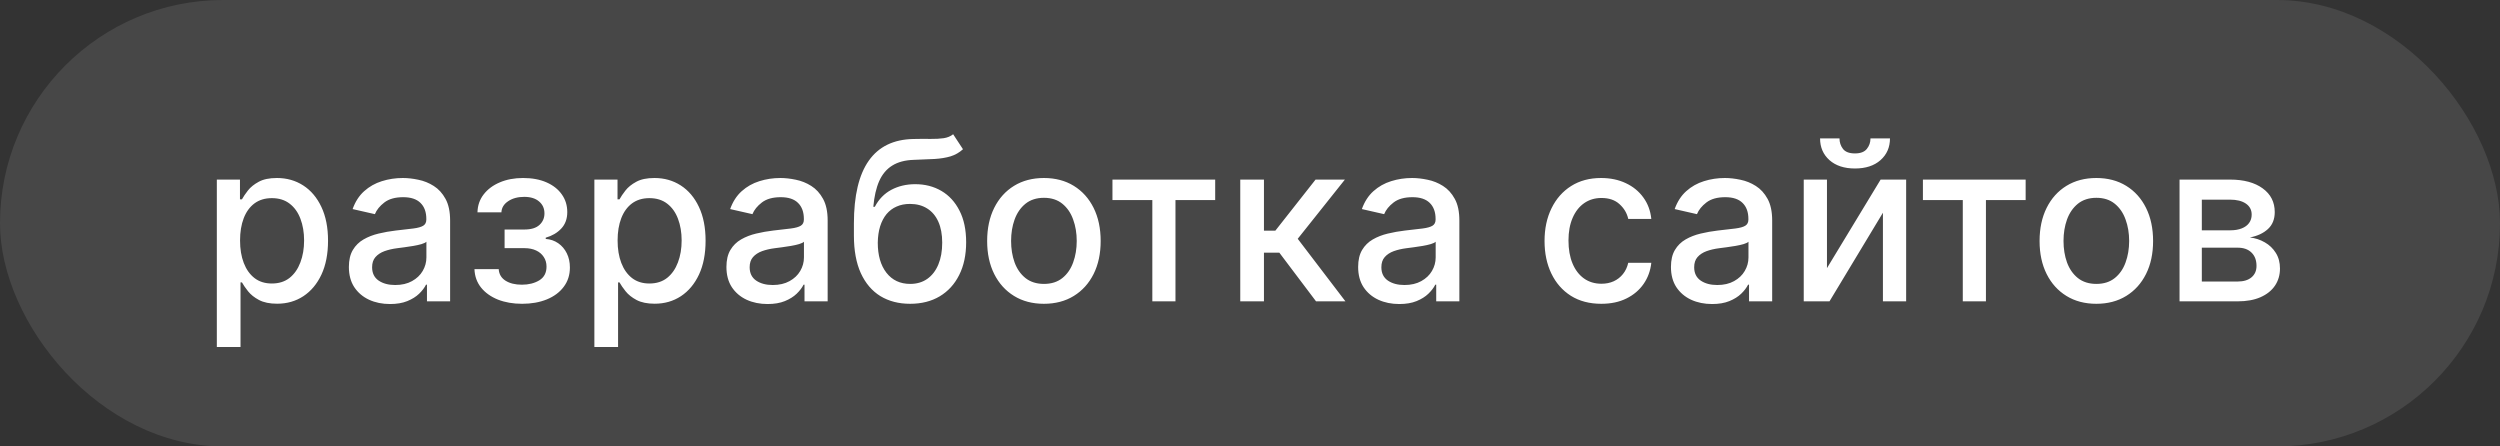 <?xml version="1.0" encoding="UTF-8"?> <svg xmlns="http://www.w3.org/2000/svg" width="224" height="40" viewBox="0 0 224 40" fill="none"><rect x="0" y="0" width="224" height="40" fill="#333333" stroke="none"/> <rect width="224" height="40" rx="20" fill="white" fill-opacity="0.1"></rect> <path d="M19.428 31.091V16.091H21.501V17.859H21.679C21.802 17.632 21.98 17.369 22.212 17.071C22.444 16.773 22.766 16.512 23.178 16.29C23.59 16.062 24.134 15.949 24.811 15.949C25.692 15.949 26.478 16.171 27.169 16.616C27.86 17.062 28.402 17.703 28.796 18.541C29.193 19.379 29.392 20.388 29.392 21.567C29.392 22.746 29.195 23.757 28.803 24.599C28.41 25.438 27.87 26.084 27.183 26.538C26.497 26.988 25.713 27.213 24.832 27.213C24.169 27.213 23.627 27.102 23.206 26.879C22.789 26.657 22.463 26.396 22.226 26.098C21.989 25.8 21.807 25.535 21.679 25.303H21.551V31.091H19.428ZM21.509 21.546C21.509 22.312 21.62 22.985 21.842 23.562C22.065 24.14 22.387 24.592 22.808 24.919C23.23 25.241 23.746 25.402 24.357 25.402C24.991 25.402 25.521 25.234 25.947 24.898C26.374 24.557 26.695 24.095 26.913 23.513C27.136 22.93 27.247 22.275 27.247 21.546C27.247 20.826 27.138 20.18 26.921 19.607C26.707 19.034 26.385 18.581 25.954 18.25C25.528 17.919 24.996 17.753 24.357 17.753C23.741 17.753 23.22 17.912 22.794 18.229C22.373 18.546 22.053 18.989 21.835 19.557C21.617 20.125 21.509 20.788 21.509 21.546ZM34.946 27.241C34.255 27.241 33.63 27.114 33.071 26.858C32.512 26.598 32.07 26.221 31.743 25.729C31.421 25.236 31.26 24.633 31.26 23.918C31.26 23.302 31.378 22.796 31.615 22.398C31.852 22 32.171 21.685 32.574 21.453C32.976 21.221 33.426 21.046 33.923 20.928C34.42 20.809 34.927 20.719 35.443 20.658C36.097 20.582 36.627 20.52 37.034 20.473C37.441 20.421 37.737 20.338 37.922 20.224C38.106 20.111 38.199 19.926 38.199 19.671V19.621C38.199 19 38.024 18.52 37.673 18.179C37.328 17.838 36.812 17.668 36.125 17.668C35.41 17.668 34.847 17.826 34.435 18.143C34.028 18.456 33.746 18.804 33.59 19.188L31.594 18.733C31.831 18.07 32.176 17.535 32.631 17.128C33.09 16.716 33.618 16.418 34.215 16.233C34.811 16.044 35.438 15.949 36.097 15.949C36.532 15.949 36.994 16.001 37.481 16.105C37.974 16.204 38.433 16.389 38.859 16.659C39.29 16.929 39.643 17.315 39.918 17.817C40.192 18.314 40.33 18.96 40.33 19.756V27H38.256V25.509H38.17C38.033 25.783 37.827 26.053 37.553 26.318C37.278 26.583 36.925 26.803 36.494 26.979C36.063 27.154 35.547 27.241 34.946 27.241ZM35.408 25.537C35.995 25.537 36.497 25.421 36.913 25.189C37.335 24.957 37.654 24.654 37.872 24.28C38.095 23.901 38.206 23.496 38.206 23.065V21.659C38.13 21.735 37.983 21.806 37.766 21.872C37.553 21.934 37.309 21.988 37.034 22.035C36.76 22.078 36.492 22.118 36.231 22.156C35.971 22.189 35.753 22.218 35.578 22.241C35.166 22.294 34.79 22.381 34.449 22.504C34.113 22.627 33.843 22.805 33.639 23.037C33.44 23.264 33.341 23.567 33.341 23.946C33.341 24.472 33.535 24.869 33.923 25.139C34.312 25.404 34.806 25.537 35.408 25.537ZM42.512 24.116H44.685C44.713 24.562 44.915 24.905 45.289 25.146C45.667 25.388 46.158 25.509 46.759 25.509C47.37 25.509 47.891 25.378 48.321 25.118C48.752 24.853 48.968 24.443 48.968 23.889C48.968 23.558 48.885 23.269 48.719 23.023C48.558 22.772 48.328 22.578 48.03 22.44C47.737 22.303 47.389 22.234 46.986 22.234H45.211V20.565H46.986C47.587 20.565 48.037 20.428 48.336 20.153C48.634 19.879 48.783 19.535 48.783 19.124C48.783 18.678 48.622 18.321 48.3 18.051C47.983 17.776 47.54 17.639 46.972 17.639C46.394 17.639 45.914 17.769 45.53 18.03C45.147 18.285 44.945 18.617 44.926 19.024H42.782C42.796 18.413 42.98 17.878 43.336 17.419C43.695 16.955 44.178 16.595 44.784 16.34C45.395 16.079 46.089 15.949 46.865 15.949C47.675 15.949 48.376 16.079 48.968 16.34C49.559 16.6 50.017 16.96 50.338 17.419C50.665 17.878 50.828 18.406 50.828 19.003C50.828 19.604 50.649 20.097 50.289 20.48C49.934 20.859 49.47 21.131 48.897 21.297V21.41C49.318 21.439 49.692 21.567 50.019 21.794C50.346 22.021 50.601 22.322 50.786 22.696C50.971 23.07 51.063 23.494 51.063 23.967C51.063 24.635 50.878 25.213 50.509 25.7C50.144 26.188 49.638 26.564 48.989 26.829C48.345 27.09 47.609 27.22 46.78 27.22C45.975 27.22 45.253 27.095 44.614 26.844C43.98 26.588 43.475 26.228 43.101 25.764C42.732 25.3 42.535 24.751 42.512 24.116ZM53.256 31.091V16.091H55.33V17.859H55.507C55.63 17.632 55.808 17.369 56.04 17.071C56.272 16.773 56.594 16.512 57.006 16.29C57.418 16.062 57.962 15.949 58.639 15.949C59.52 15.949 60.306 16.171 60.997 16.616C61.688 17.062 62.231 17.703 62.624 18.541C63.021 19.379 63.22 20.388 63.22 21.567C63.22 22.746 63.024 23.757 62.631 24.599C62.238 25.438 61.698 26.084 61.011 26.538C60.325 26.988 59.541 27.213 58.66 27.213C57.998 27.213 57.456 27.102 57.034 26.879C56.617 26.657 56.291 26.396 56.054 26.098C55.817 25.8 55.635 25.535 55.507 25.303H55.379V31.091H53.256ZM55.337 21.546C55.337 22.312 55.448 22.985 55.67 23.562C55.893 24.14 56.215 24.592 56.636 24.919C57.058 25.241 57.574 25.402 58.185 25.402C58.819 25.402 59.349 25.234 59.776 24.898C60.202 24.557 60.524 24.095 60.742 23.513C60.964 22.93 61.075 22.275 61.075 21.546C61.075 20.826 60.966 20.18 60.749 19.607C60.535 19.034 60.214 18.581 59.783 18.25C59.356 17.919 58.824 17.753 58.185 17.753C57.569 17.753 57.048 17.912 56.622 18.229C56.201 18.546 55.881 18.989 55.663 19.557C55.446 20.125 55.337 20.788 55.337 21.546ZM68.774 27.241C68.083 27.241 67.458 27.114 66.899 26.858C66.34 26.598 65.898 26.221 65.571 25.729C65.249 25.236 65.088 24.633 65.088 23.918C65.088 23.302 65.206 22.796 65.443 22.398C65.68 22 65.999 21.685 66.402 21.453C66.805 21.221 67.254 21.046 67.751 20.928C68.249 20.809 68.755 20.719 69.271 20.658C69.925 20.582 70.455 20.52 70.862 20.473C71.269 20.421 71.565 20.338 71.75 20.224C71.935 20.111 72.027 19.926 72.027 19.671V19.621C72.027 19 71.852 18.52 71.501 18.179C71.156 17.838 70.64 17.668 69.953 17.668C69.238 17.668 68.675 17.826 68.263 18.143C67.856 18.456 67.574 18.804 67.418 19.188L65.422 18.733C65.659 18.07 66.004 17.535 66.459 17.128C66.918 16.716 67.446 16.418 68.043 16.233C68.639 16.044 69.267 15.949 69.925 15.949C70.36 15.949 70.822 16.001 71.31 16.105C71.802 16.204 72.261 16.389 72.688 16.659C73.118 16.929 73.471 17.315 73.746 17.817C74.02 18.314 74.158 18.96 74.158 19.756V27H72.084V25.509H71.999C71.861 25.783 71.655 26.053 71.381 26.318C71.106 26.583 70.753 26.803 70.322 26.979C69.892 27.154 69.376 27.241 68.774 27.241ZM69.236 25.537C69.823 25.537 70.325 25.421 70.742 25.189C71.163 24.957 71.483 24.654 71.7 24.28C71.923 23.901 72.034 23.496 72.034 23.065V21.659C71.958 21.735 71.812 21.806 71.594 21.872C71.381 21.934 71.137 21.988 70.862 22.035C70.588 22.078 70.32 22.118 70.06 22.156C69.799 22.189 69.581 22.218 69.406 22.241C68.994 22.294 68.618 22.381 68.277 22.504C67.941 22.627 67.671 22.805 67.467 23.037C67.269 23.264 67.169 23.567 67.169 23.946C67.169 24.472 67.363 24.869 67.751 25.139C68.14 25.404 68.635 25.537 69.236 25.537ZM85.402 12.028L86.283 13.371C85.956 13.669 85.585 13.882 85.168 14.01C84.756 14.133 84.28 14.211 83.74 14.244C83.201 14.273 82.583 14.299 81.887 14.322C81.101 14.346 80.454 14.517 79.948 14.834C79.441 15.146 79.05 15.61 78.776 16.226C78.506 16.837 78.331 17.604 78.25 18.527H78.385C78.74 17.85 79.233 17.343 79.863 17.007C80.497 16.671 81.21 16.503 82 16.503C82.881 16.503 83.665 16.704 84.351 17.107C85.038 17.509 85.578 18.099 85.971 18.875C86.368 19.647 86.567 20.591 86.567 21.709C86.567 22.84 86.359 23.818 85.942 24.642C85.53 25.466 84.948 26.103 84.195 26.553C83.447 26.998 82.564 27.22 81.546 27.22C80.528 27.22 79.64 26.991 78.882 26.531C78.13 26.067 77.545 25.381 77.128 24.472C76.716 23.562 76.51 22.44 76.51 21.105V20.026C76.51 17.53 76.955 15.653 77.846 14.393C78.736 13.134 80.066 12.488 81.837 12.454C82.41 12.44 82.921 12.438 83.371 12.447C83.821 12.452 84.214 12.431 84.55 12.383C84.891 12.331 85.175 12.213 85.402 12.028ZM81.553 25.438C82.145 25.438 82.654 25.288 83.08 24.99C83.511 24.687 83.842 24.259 84.074 23.704C84.306 23.151 84.422 22.497 84.422 21.744C84.422 21.006 84.306 20.378 84.074 19.862C83.842 19.346 83.511 18.953 83.08 18.683C82.649 18.409 82.133 18.271 81.532 18.271C81.087 18.271 80.689 18.349 80.338 18.506C79.988 18.657 79.687 18.882 79.436 19.18C79.19 19.479 78.999 19.843 78.861 20.274C78.729 20.7 78.658 21.19 78.648 21.744C78.648 22.871 78.906 23.768 79.422 24.436C79.943 25.104 80.653 25.438 81.553 25.438ZM93.534 27.22C92.512 27.22 91.619 26.986 90.857 26.517C90.095 26.048 89.503 25.392 89.081 24.55C88.66 23.707 88.449 22.722 88.449 21.595C88.449 20.463 88.66 19.474 89.081 18.626C89.503 17.779 90.095 17.121 90.857 16.652C91.619 16.183 92.512 15.949 93.534 15.949C94.557 15.949 95.45 16.183 96.212 16.652C96.974 17.121 97.566 17.779 97.988 18.626C98.409 19.474 98.62 20.463 98.62 21.595C98.62 22.722 98.409 23.707 97.988 24.55C97.566 25.392 96.974 26.048 96.212 26.517C95.45 26.986 94.557 27.22 93.534 27.22ZM93.541 25.438C94.204 25.438 94.754 25.262 95.189 24.912C95.625 24.562 95.947 24.095 96.155 23.513C96.368 22.93 96.475 22.289 96.475 21.588C96.475 20.892 96.368 20.253 96.155 19.671C95.947 19.083 95.625 18.612 95.189 18.257C94.754 17.902 94.204 17.724 93.541 17.724C92.874 17.724 92.32 17.902 91.88 18.257C91.444 18.612 91.12 19.083 90.907 19.671C90.698 20.253 90.594 20.892 90.594 21.588C90.594 22.289 90.698 22.93 90.907 23.513C91.12 24.095 91.444 24.562 91.88 24.912C92.32 25.262 92.874 25.438 93.541 25.438ZM99.676 17.923V16.091H108.881V17.923H105.322V27H103.249V17.923H99.676ZM111.127 27V16.091H113.25V20.665H114.273L117.874 16.091H120.502L116.276 21.396L120.551 27H117.917L114.628 22.639H113.25V27H111.127ZM125.376 27.241C124.684 27.241 124.059 27.114 123.501 26.858C122.942 26.598 122.499 26.221 122.173 25.729C121.851 25.236 121.69 24.633 121.69 23.918C121.69 23.302 121.808 22.796 122.045 22.398C122.281 22 122.601 21.685 123.004 21.453C123.406 21.221 123.856 21.046 124.353 20.928C124.85 20.809 125.357 20.719 125.873 20.658C126.526 20.582 127.057 20.52 127.464 20.473C127.871 20.421 128.167 20.338 128.352 20.224C128.536 20.111 128.629 19.926 128.629 19.671V19.621C128.629 19 128.453 18.52 128.103 18.179C127.757 17.838 127.241 17.668 126.555 17.668C125.84 17.668 125.276 17.826 124.864 18.143C124.457 18.456 124.175 18.804 124.019 19.188L122.023 18.733C122.26 18.07 122.606 17.535 123.06 17.128C123.52 16.716 124.048 16.418 124.644 16.233C125.241 16.044 125.868 15.949 126.526 15.949C126.962 15.949 127.424 16.001 127.911 16.105C128.404 16.204 128.863 16.389 129.289 16.659C129.72 16.929 130.073 17.315 130.347 17.817C130.622 18.314 130.759 18.96 130.759 19.756V27H128.685V25.509H128.6C128.463 25.783 128.257 26.053 127.982 26.318C127.708 26.583 127.355 26.803 126.924 26.979C126.493 27.154 125.977 27.241 125.376 27.241ZM125.837 25.537C126.424 25.537 126.926 25.421 127.343 25.189C127.764 24.957 128.084 24.654 128.302 24.28C128.524 23.901 128.636 23.496 128.636 23.065V21.659C128.56 21.735 128.413 21.806 128.195 21.872C127.982 21.934 127.738 21.988 127.464 22.035C127.189 22.078 126.922 22.118 126.661 22.156C126.401 22.189 126.183 22.218 126.008 22.241C125.596 22.294 125.219 22.381 124.879 22.504C124.542 22.627 124.272 22.805 124.069 23.037C123.87 23.264 123.771 23.567 123.771 23.946C123.771 24.472 123.965 24.869 124.353 25.139C124.741 25.404 125.236 25.537 125.837 25.537ZM143.476 27.22C142.42 27.22 141.511 26.981 140.749 26.503C139.991 26.02 139.409 25.355 139.001 24.507C138.594 23.66 138.391 22.689 138.391 21.595C138.391 20.487 138.599 19.509 139.016 18.662C139.432 17.81 140.019 17.144 140.777 16.666C141.535 16.188 142.427 15.949 143.455 15.949C144.283 15.949 145.022 16.103 145.67 16.41C146.319 16.713 146.842 17.14 147.24 17.689C147.643 18.238 147.882 18.88 147.957 19.614H145.891C145.777 19.102 145.517 18.662 145.109 18.293C144.707 17.923 144.167 17.739 143.49 17.739C142.898 17.739 142.38 17.895 141.935 18.207C141.494 18.515 141.151 18.956 140.905 19.528C140.659 20.097 140.536 20.769 140.536 21.546C140.536 22.341 140.656 23.027 140.898 23.605C141.139 24.183 141.48 24.63 141.92 24.947C142.366 25.265 142.889 25.423 143.49 25.423C143.893 25.423 144.257 25.35 144.584 25.203C144.915 25.052 145.192 24.836 145.415 24.557C145.642 24.277 145.801 23.941 145.891 23.548H147.957C147.882 24.254 147.652 24.884 147.268 25.438C146.885 25.991 146.371 26.427 145.727 26.744C145.088 27.062 144.338 27.22 143.476 27.22ZM153.403 27.241C152.712 27.241 152.087 27.114 151.528 26.858C150.969 26.598 150.527 26.221 150.2 25.729C149.878 25.236 149.717 24.633 149.717 23.918C149.717 23.302 149.835 22.796 150.072 22.398C150.309 22 150.628 21.685 151.031 21.453C151.433 21.221 151.883 21.046 152.38 20.928C152.877 20.809 153.384 20.719 153.9 20.658C154.554 20.582 155.084 20.52 155.491 20.473C155.898 20.421 156.194 20.338 156.379 20.224C156.564 20.111 156.656 19.926 156.656 19.671V19.621C156.656 19 156.481 18.52 156.13 18.179C155.785 17.838 155.269 17.668 154.582 17.668C153.867 17.668 153.304 17.826 152.892 18.143C152.484 18.456 152.203 18.804 152.047 19.188L150.051 18.733C150.288 18.07 150.633 17.535 151.088 17.128C151.547 16.716 152.075 16.418 152.672 16.233C153.268 16.044 153.895 15.949 154.554 15.949C154.989 15.949 155.451 16.001 155.939 16.105C156.431 16.204 156.89 16.389 157.316 16.659C157.747 16.929 158.1 17.315 158.375 17.817C158.649 18.314 158.787 18.96 158.787 19.756V27H156.713V25.509H156.627C156.49 25.783 156.284 26.053 156.01 26.318C155.735 26.583 155.382 26.803 154.951 26.979C154.52 27.154 154.004 27.241 153.403 27.241ZM153.865 25.537C154.452 25.537 154.954 25.421 155.37 25.189C155.792 24.957 156.111 24.654 156.329 24.28C156.552 23.901 156.663 23.496 156.663 23.065V21.659C156.587 21.735 156.44 21.806 156.223 21.872C156.01 21.934 155.766 21.988 155.491 22.035C155.217 22.078 154.949 22.118 154.689 22.156C154.428 22.189 154.21 22.218 154.035 22.241C153.623 22.294 153.247 22.381 152.906 22.504C152.57 22.627 152.3 22.805 152.096 23.037C151.897 23.264 151.798 23.567 151.798 23.946C151.798 24.472 151.992 24.869 152.38 25.139C152.769 25.404 153.263 25.537 153.865 25.537ZM163.696 24.024L168.504 16.091H170.791V27H168.71V19.06L163.923 27H161.615V16.091H163.696V24.024ZM167.595 12.398H169.342C169.342 13.198 169.058 13.849 168.49 14.351C167.927 14.848 167.164 15.097 166.203 15.097C165.247 15.097 164.487 14.848 163.923 14.351C163.36 13.849 163.078 13.198 163.078 12.398H164.818C164.818 12.753 164.922 13.068 165.131 13.342C165.339 13.612 165.696 13.747 166.203 13.747C166.7 13.747 167.055 13.612 167.268 13.342C167.486 13.072 167.595 12.758 167.595 12.398ZM172.293 17.923V16.091H181.498V17.923H177.94V27H175.866V17.923H172.293ZM187.831 27.22C186.809 27.22 185.916 26.986 185.154 26.517C184.391 26.048 183.8 25.392 183.378 24.55C182.957 23.707 182.746 22.722 182.746 21.595C182.746 20.463 182.957 19.474 183.378 18.626C183.8 17.779 184.391 17.121 185.154 16.652C185.916 16.183 186.809 15.949 187.831 15.949C188.854 15.949 189.747 16.183 190.509 16.652C191.271 17.121 191.863 17.779 192.284 18.626C192.706 19.474 192.917 20.463 192.917 21.595C192.917 22.722 192.706 23.707 192.284 24.55C191.863 25.392 191.271 26.048 190.509 26.517C189.747 26.986 188.854 27.22 187.831 27.22ZM187.838 25.438C188.501 25.438 189.051 25.262 189.486 24.912C189.922 24.562 190.244 24.095 190.452 23.513C190.665 22.93 190.772 22.289 190.772 21.588C190.772 20.892 190.665 20.253 190.452 19.671C190.244 19.083 189.922 18.612 189.486 18.257C189.051 17.902 188.501 17.724 187.838 17.724C187.171 17.724 186.617 17.902 186.176 18.257C185.741 18.612 185.417 19.083 185.203 19.671C184.995 20.253 184.891 20.892 184.891 21.588C184.891 22.289 184.995 22.93 185.203 23.513C185.417 24.095 185.741 24.562 186.176 24.912C186.617 25.262 187.171 25.438 187.838 25.438ZM195.287 27V16.091H199.811C201.042 16.091 202.018 16.354 202.737 16.879C203.457 17.4 203.817 18.108 203.817 19.003C203.817 19.642 203.613 20.149 203.206 20.523C202.799 20.897 202.259 21.148 201.587 21.276C202.074 21.332 202.522 21.479 202.929 21.716C203.336 21.948 203.663 22.26 203.909 22.653C204.16 23.046 204.286 23.515 204.286 24.06C204.286 24.637 204.136 25.149 203.838 25.594C203.54 26.034 203.107 26.38 202.538 26.631C201.975 26.877 201.295 27 200.5 27H195.287ZM197.283 25.224H200.5C201.026 25.224 201.438 25.099 201.736 24.848C202.034 24.597 202.183 24.256 202.183 23.825C202.183 23.319 202.034 22.921 201.736 22.632C201.438 22.338 201.026 22.192 200.5 22.192H197.283V25.224ZM197.283 20.636H199.832C200.23 20.636 200.571 20.579 200.855 20.466C201.144 20.352 201.364 20.191 201.516 19.983C201.672 19.77 201.75 19.519 201.75 19.23C201.75 18.809 201.577 18.48 201.232 18.243C200.886 18.006 200.412 17.888 199.811 17.888H197.283V20.636Z" fill="white"></path> </svg> 